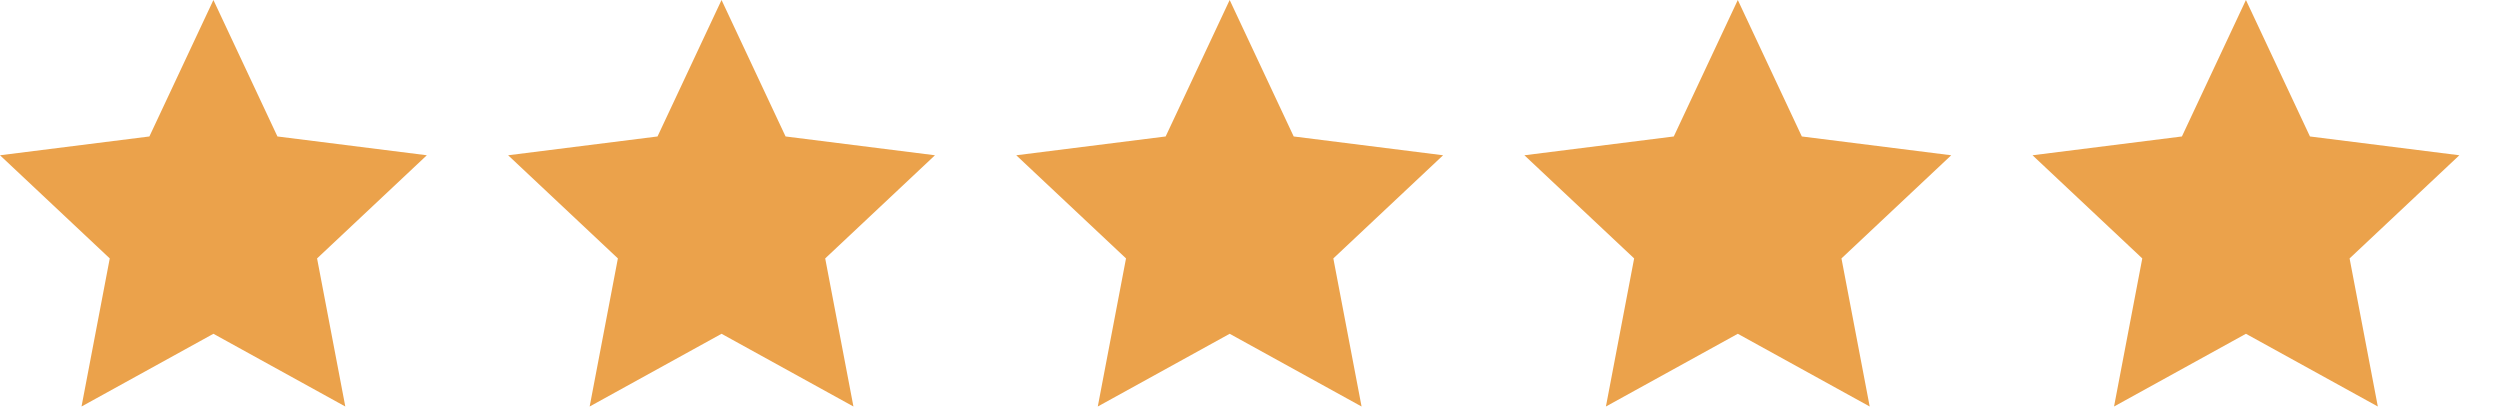 <svg xmlns="http://www.w3.org/2000/svg" xmlns:xlink="http://www.w3.org/1999/xlink" width="123" height="20" viewBox="0 0 123 20">
  <defs>
    <clipPath id="clip-path">
      <rect width="123" height="20" fill="none"/>
    </clipPath>
    <clipPath id="clip-path-2">
      <rect width="21" height="20" fill="none"/>
    </clipPath>
  </defs>
  <g id="Repeat_Grid_1" data-name="Repeat Grid 1" clip-path="url(#clip-path)">
    <g transform="translate(-258.5 -726)">
      <g id="Repeat_Grid_2" data-name="Repeat Grid 2" transform="translate(258.5 726)" clip-path="url(#clip-path-2)">
        <g transform="translate(-258.5 -726)">
          <path id="Polygon_2" data-name="Polygon 2" d="M10.5,0l3.15,6.714L21,7.639l-5.4,5.075L16.989,20,10.5,16.422,4.011,20,5.4,12.714,0,7.639l7.35-.925Z" transform="translate(258.5 726)" fill="#eba24b"/>
        </g>
      </g>
    </g>
    <g transform="translate(-233.5 -726)">
      <g id="Repeat_Grid_2-2" data-name="Repeat Grid 2" transform="translate(258.5 726)" clip-path="url(#clip-path-2)">
        <g transform="translate(-258.5 -726)">
          <path id="Polygon_2-2" data-name="Polygon 2" d="M10.5,0l3.15,6.714L21,7.639l-5.4,5.075L16.989,20,10.5,16.422,4.011,20,5.4,12.714,0,7.639l7.35-.925Z" transform="translate(258.5 726)" fill="#eba24b"/>
        </g>
      </g>
    </g>
    <g transform="translate(-208.5 -726)">
      <g id="Repeat_Grid_2-3" data-name="Repeat Grid 2" transform="translate(258.5 726)" clip-path="url(#clip-path-2)">
        <g transform="translate(-258.5 -726)">
          <path id="Polygon_2-3" data-name="Polygon 2" d="M10.5,0l3.15,6.714L21,7.639l-5.4,5.075L16.989,20,10.5,16.422,4.011,20,5.4,12.714,0,7.639l7.35-.925Z" transform="translate(258.5 726)" fill="#eba24b"/>
        </g>
      </g>
    </g>
    <g transform="translate(-183.5 -726)">
      <g id="Repeat_Grid_2-4" data-name="Repeat Grid 2" transform="translate(258.5 726)" clip-path="url(#clip-path-2)">
        <g transform="translate(-258.5 -726)">
          <path id="Polygon_2-4" data-name="Polygon 2" d="M10.5,0l3.15,6.714L21,7.639l-5.4,5.075L16.989,20,10.5,16.422,4.011,20,5.4,12.714,0,7.639l7.35-.925Z" transform="translate(258.5 726)" fill="#eba24b"/>
        </g>
      </g>
    </g>
    <g transform="translate(-158.5 -726)">
      <g id="Repeat_Grid_2-5" data-name="Repeat Grid 2" transform="translate(258.5 726)" clip-path="url(#clip-path-2)">
        <g transform="translate(-258.5 -726)">
          <path id="Polygon_2-5" data-name="Polygon 2" d="M10.5,0l3.15,6.714L21,7.639l-5.4,5.075L16.989,20,10.5,16.422,4.011,20,5.4,12.714,0,7.639l7.35-.925Z" transform="translate(258.5 726)" fill="#eba24b"/>
        </g>
      </g>
    </g>
  </g>
</svg>
